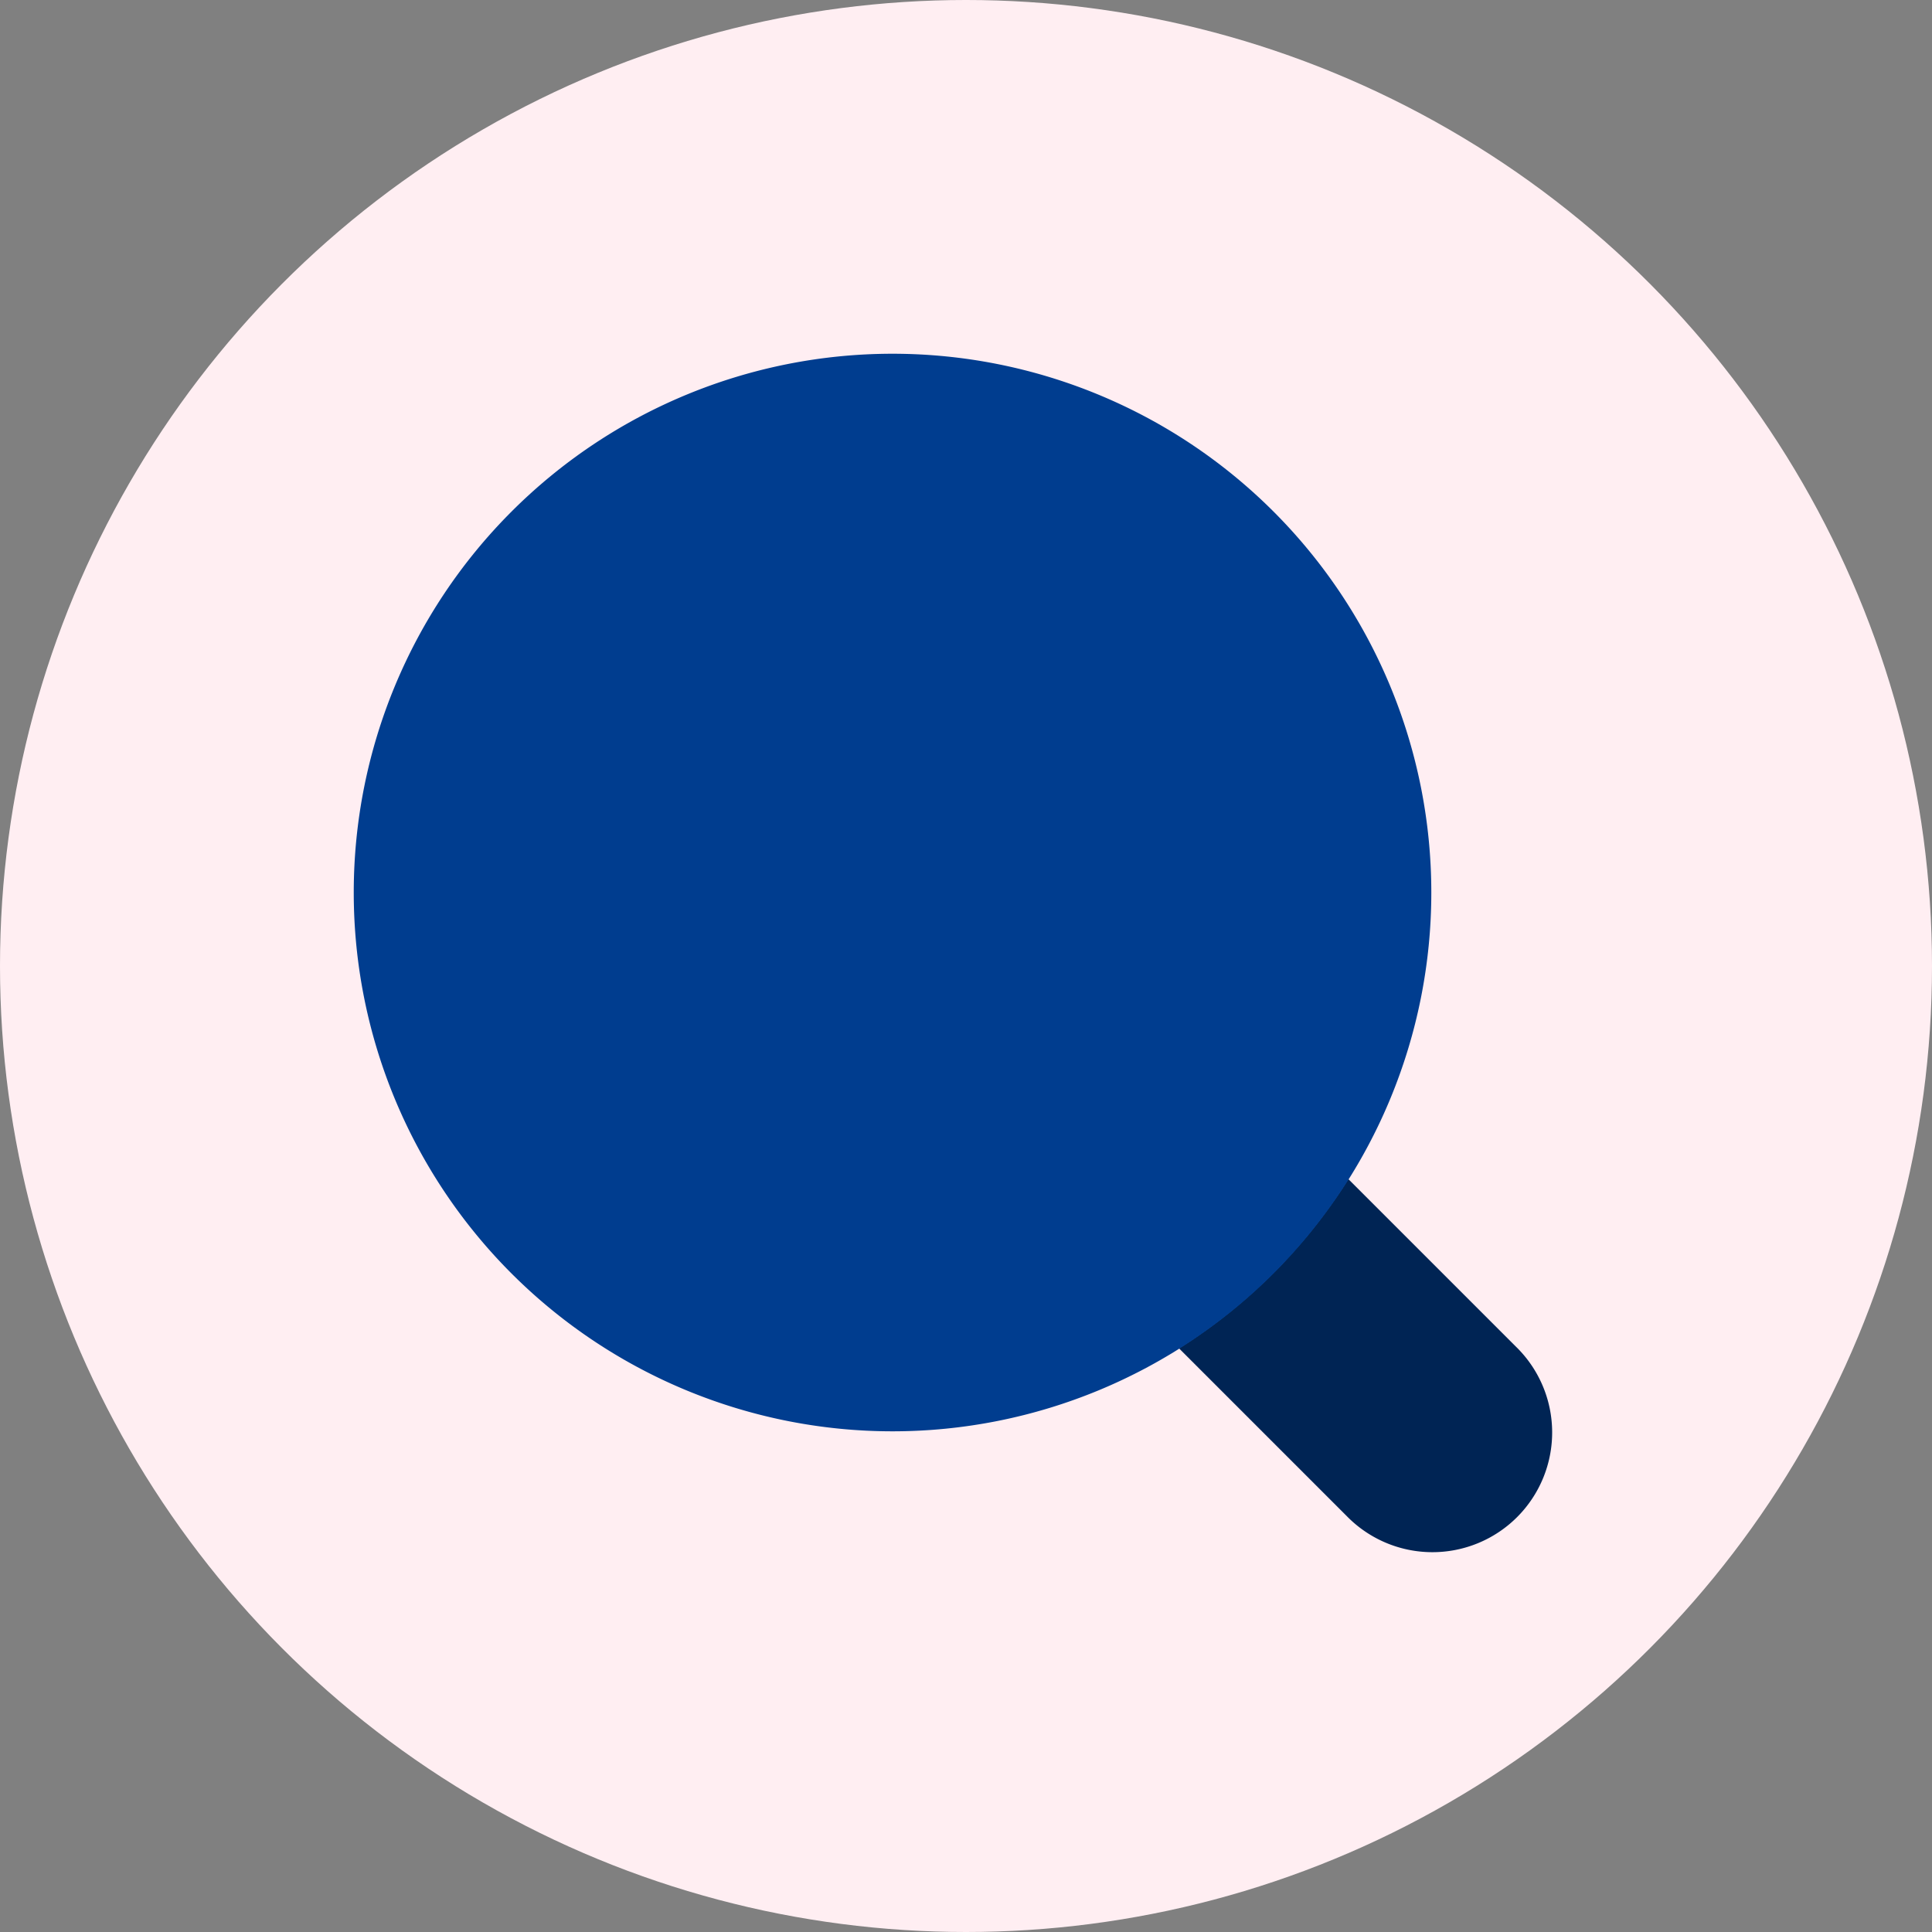 <svg xmlns="http://www.w3.org/2000/svg" width="71" height="71" viewBox="0 0 71 71">
  <rect x="0" y="0" width="71" height="71" fill="#808080" stroke="none"/>
  <g id="Group_9644" data-name="Group 9644" transform="translate(-421 -3121)">
    <g id="Group_9639" data-name="Group 9639">
      <circle id="Ellipse_6" data-name="Ellipse 6" cx="35.5" cy="35.5" r="35.5" transform="translate(421 3121)" fill="#ffeef2"/>
    </g>
    <g id="Group_9629" data-name="Group 9629" transform="translate(412 3112)">
      <path id="Path_7128" data-name="Path 7128" d="M64.711,58.49l-6.162-6.162a19.853,19.853,0,0,1-6.222,6.222l6.162,6.162a4.4,4.4,0,1,0,6.222-6.222Z" fill="#002454"/>
      <path id="Path_7129" data-name="Path 7129" d="M41.8,61.6A19.8,19.8,0,1,0,22,41.8,19.8,19.8,0,0,0,41.8,61.6Z" fill="#003d8f"/>
    </g>
  </g>
</svg>
